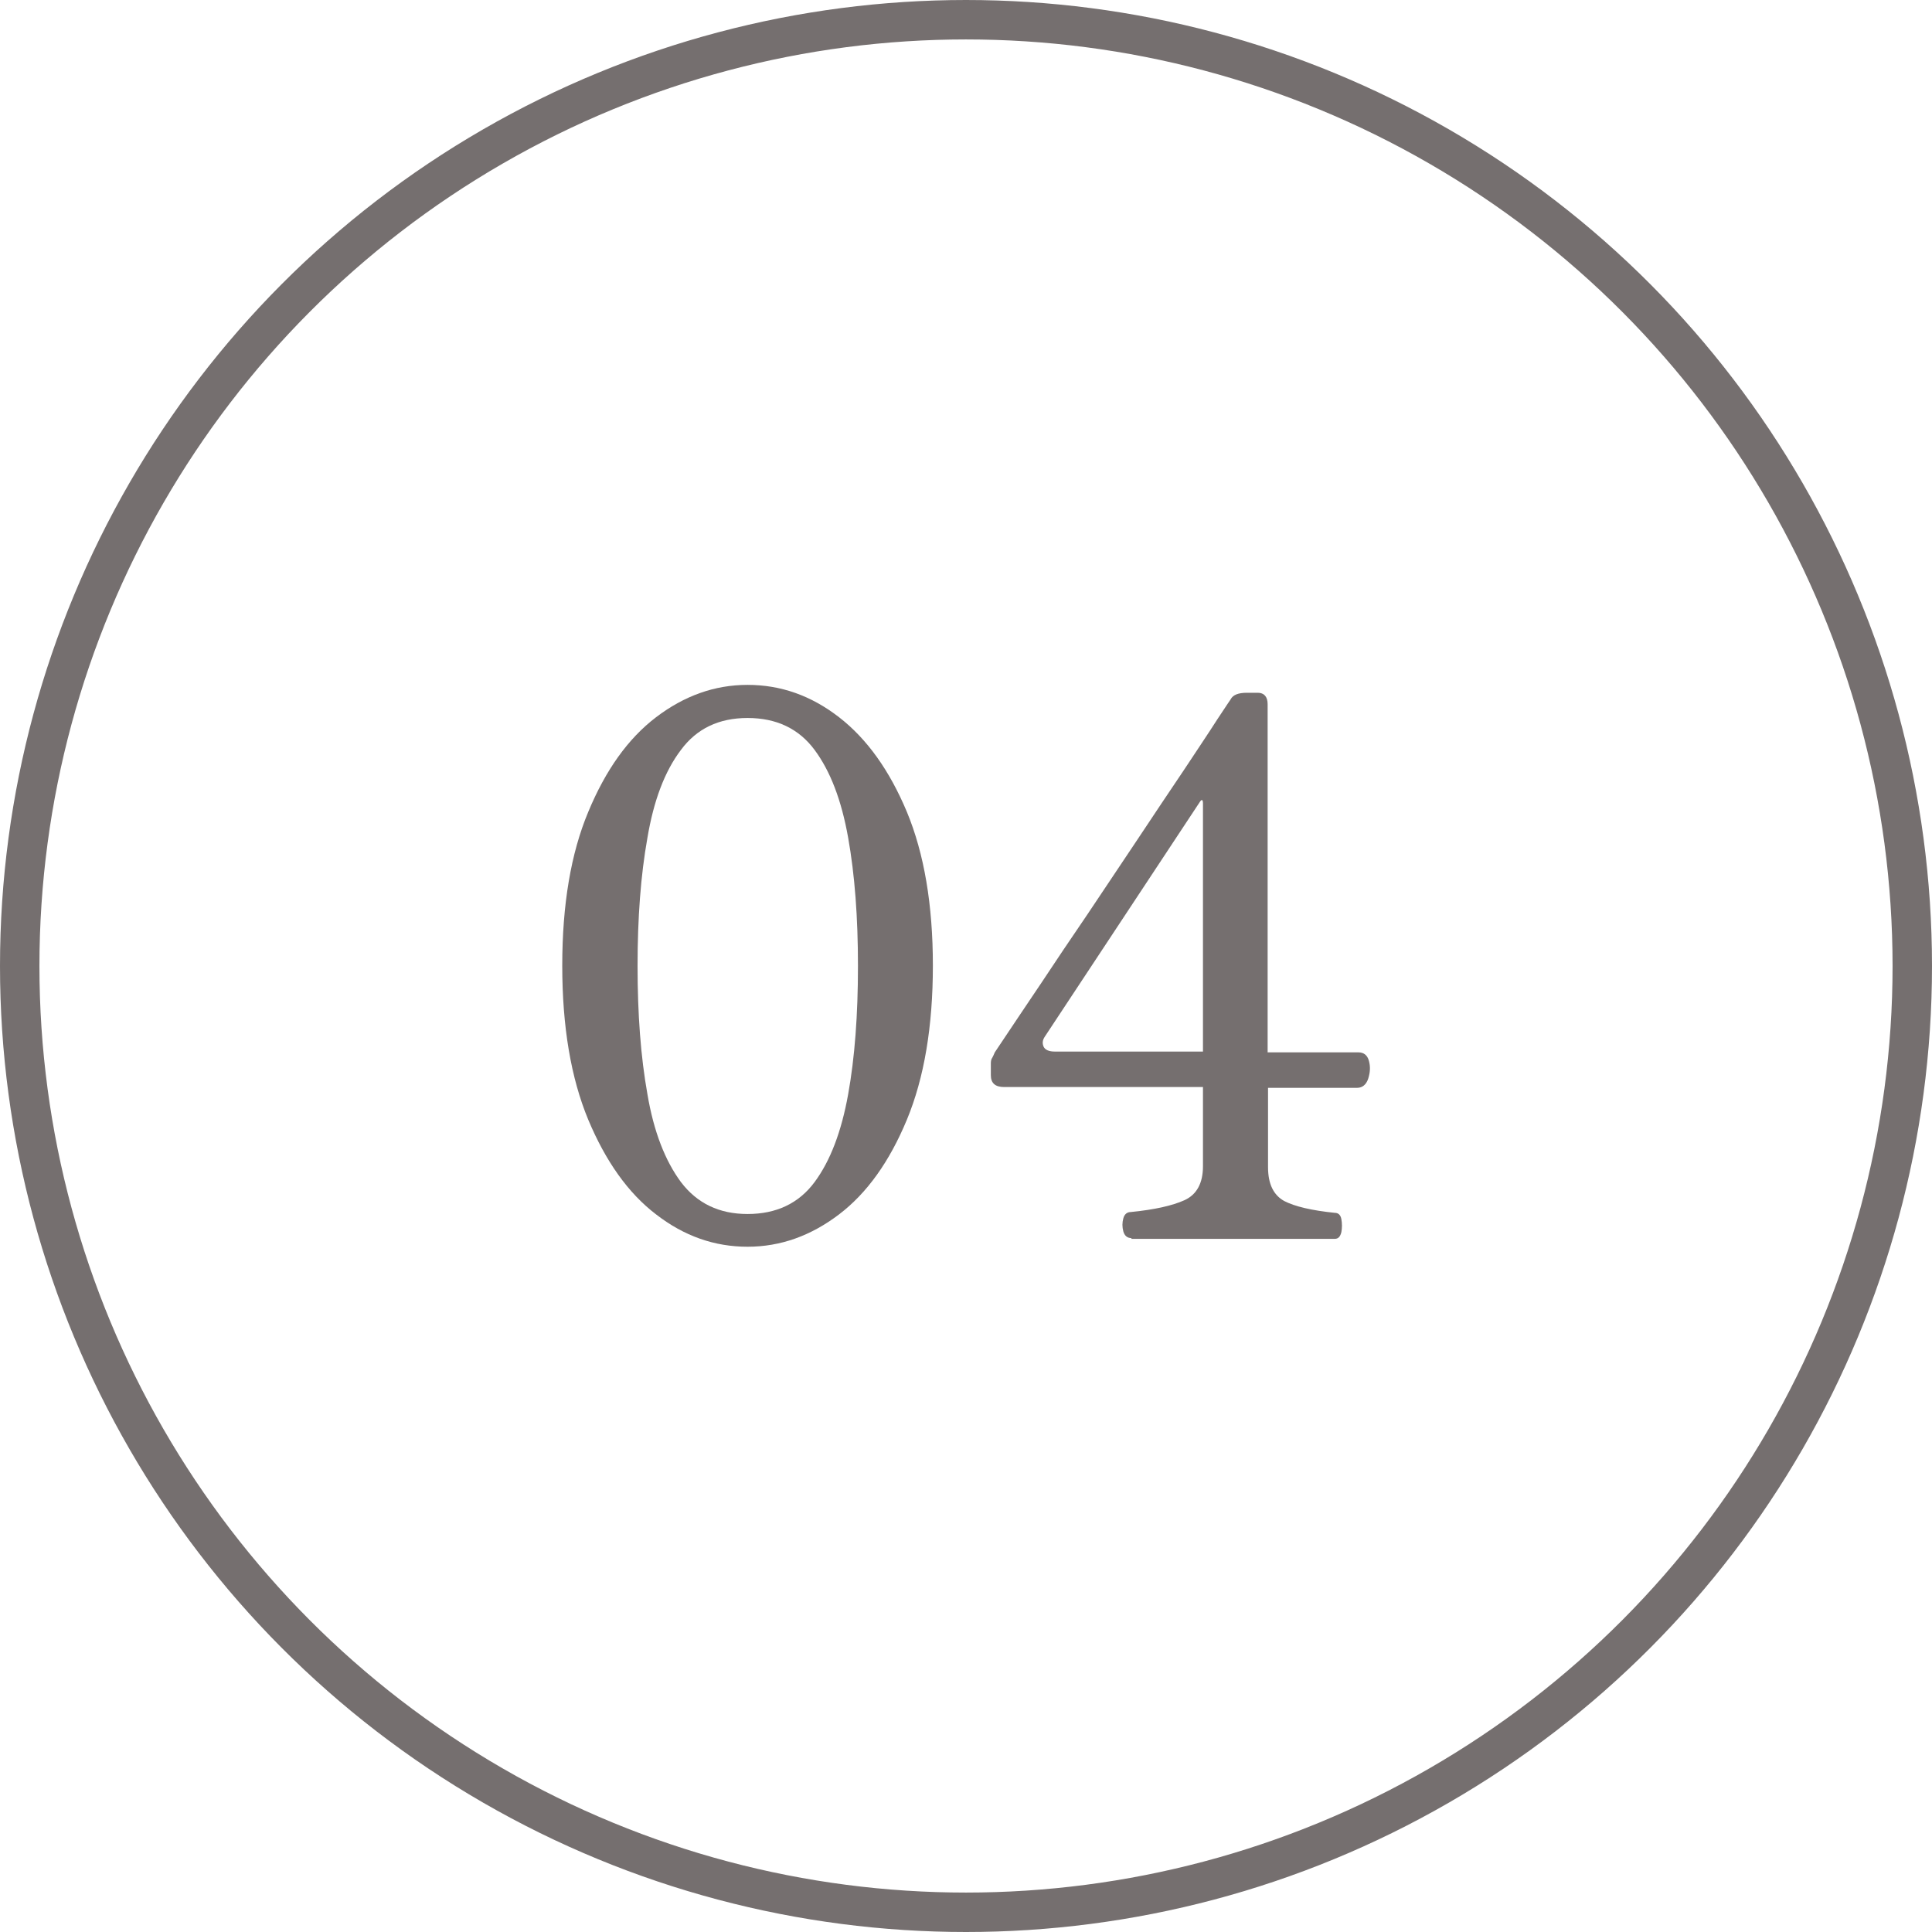 <?xml version="1.0" encoding="UTF-8"?>
<svg id="_レイヤー_2" data-name="レイヤー 2" xmlns="http://www.w3.org/2000/svg" viewBox="0 0 49 49">
  <defs>
    <style>
      .cls-1 {
        fill: #3b3232;
      }

      .cls-2 {
        fill: none;
        stroke: #3b3232;
        stroke-miterlimit: 10;
      }

      .cls-2, .cls-3 {
        opacity: .7;
      }
    </style>
  </defs>
  <g id="_レイヤー_1-2" data-name="レイヤー 1">
    <g>
      <circle class="cls-2" cx="24.5" cy="24.5" r="24"/>
      <g class="cls-3">
        <path class="cls-1" d="M18.96,31.62c-.84,0-1.61-.27-2.32-.82-.71-.54-1.28-1.35-1.72-2.4-.44-1.06-.66-2.36-.66-3.91s.22-2.85.66-3.9c.44-1.06,1.01-1.86,1.72-2.4.71-.54,1.48-.82,2.32-.82s1.61.27,2.32.82,1.28,1.35,1.72,2.4c.44,1.06.66,2.36.66,3.9s-.22,2.85-.66,3.91c-.44,1.06-1.01,1.86-1.72,2.4s-1.48.82-2.32.82ZM18.96,30.79c.73,0,1.3-.27,1.7-.81.4-.54.68-1.28.85-2.22s.25-2.03.25-3.26-.08-2.31-.25-3.26-.45-1.68-.85-2.22c-.4-.54-.97-.81-1.7-.81s-1.29.27-1.69.81c-.41.54-.69,1.28-.85,2.23-.17.95-.25,2.03-.25,3.25s.08,2.3.25,3.25c.16.95.45,1.69.85,2.23.41.54.97.81,1.69.81Z"/>
        <path class="cls-1" d="M28.69,31.4c-.1,0-.17-.06-.2-.17-.03-.11-.03-.22,0-.33s.1-.16.19-.16c.6-.06,1.05-.16,1.36-.3.31-.14.47-.43.47-.86v-2.01h-5.04c-.23,0-.34-.1-.34-.3v-.3c0-.06.01-.11.04-.15.02-.04.04-.08.06-.13.43-.64.82-1.23,1.18-1.76.35-.53.74-1.11,1.17-1.74.42-.63.85-1.27,1.27-1.9s.81-1.22,1.17-1.75c.35-.53.64-.96.85-1.29.22-.33.33-.5.34-.51.06-.12.2-.17.42-.17h.27c.16,0,.25.1.25.29v8.83h2.3c.14,0,.23.07.27.22.04.15.03.29-.02.45-.05.15-.15.23-.28.23h-2.26v2.01c0,.43.14.71.41.86.27.14.7.24,1.28.3.09,0,.15.05.17.16.02.11.02.22,0,.33-.03.12-.08.17-.17.17h-5.15ZM26.75,26.67h3.76v-6.29c0-.1-.03-.12-.08-.04l-3.93,5.95c-.06.09-.07.17-.03.26.04.08.14.12.28.12Z"/>
      </g>
    </g>
  </g>
</svg>
